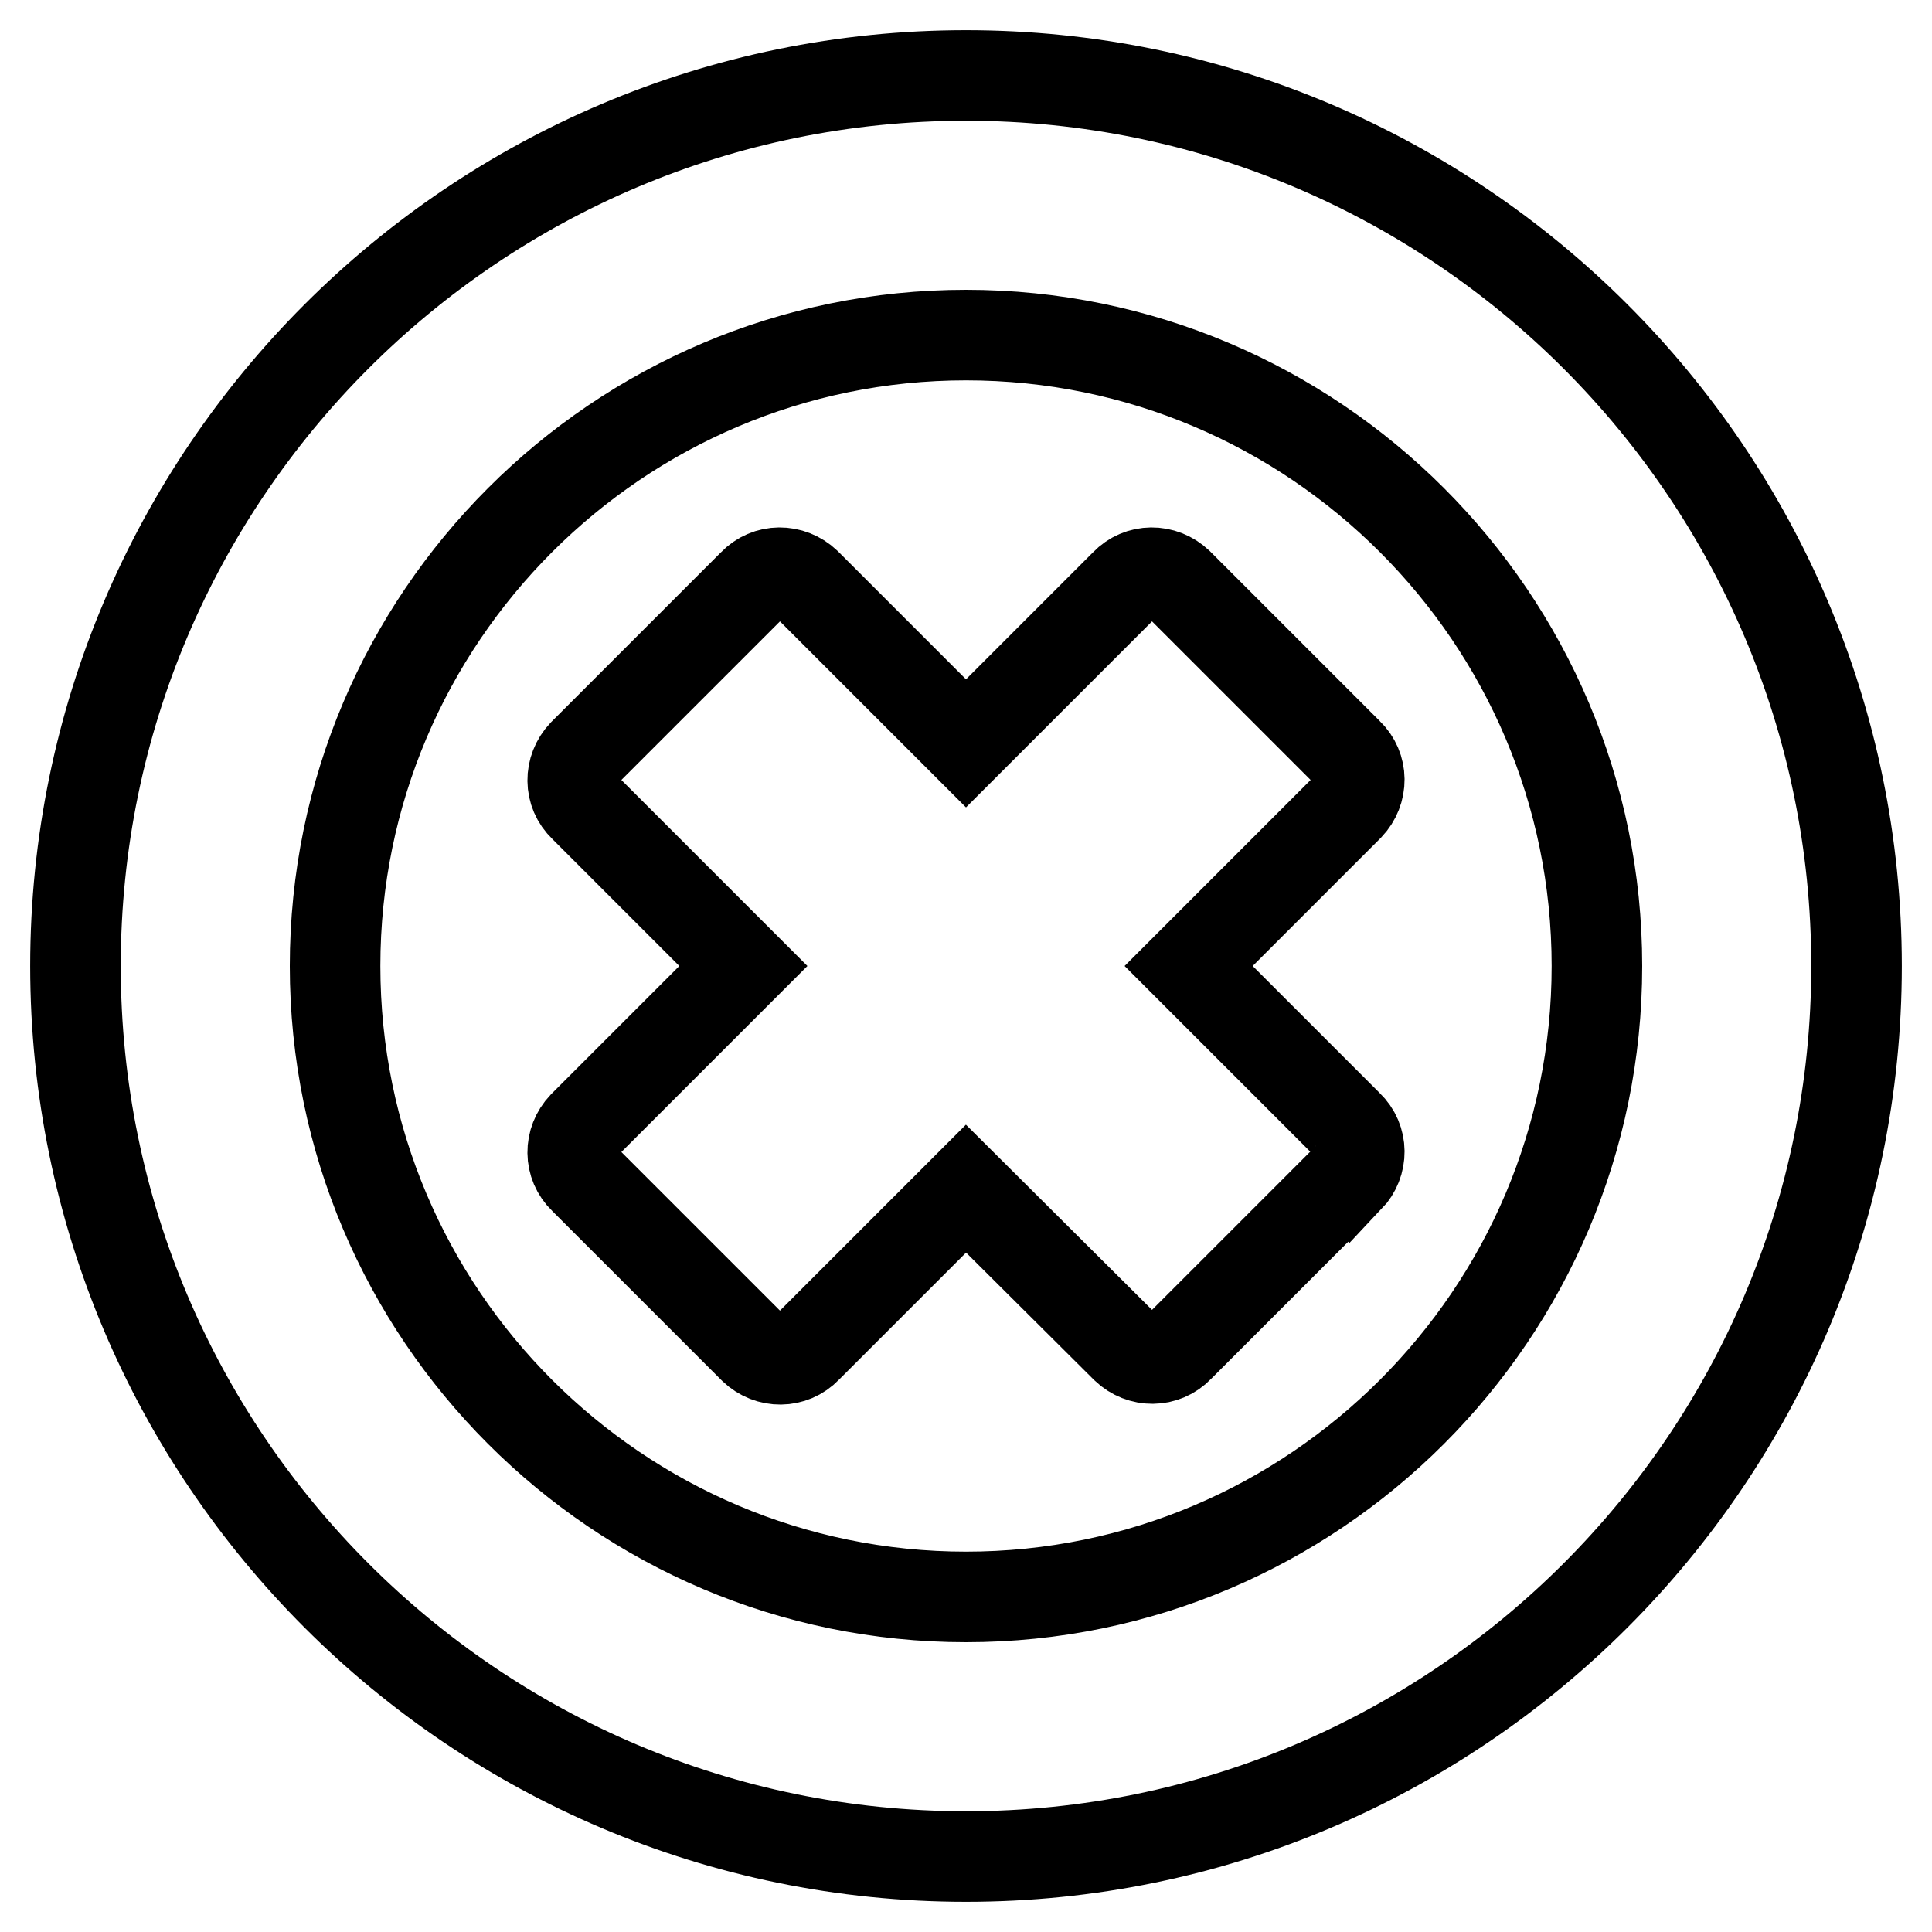 <?xml version="1.0" encoding="utf-8"?>
<!-- Svg Vector Icons : http://www.onlinewebfonts.com/icon -->
<!DOCTYPE svg PUBLIC "-//W3C//DTD SVG 1.1//EN" "http://www.w3.org/Graphics/SVG/1.1/DTD/svg11.dtd">
<svg version="1.1" xmlns="http://www.w3.org/2000/svg" xmlns:xlink="http://www.w3.org/1999/xlink" x="0px" y="0px" viewBox="0 0 256 256" enable-background="new 0 0 256 256" xml:space="preserve">
<g> <path stroke-width="12" fill-opacity="0" stroke="#000000"  d="M178.6,156.1l-22.4,22.4c-1.9,2-5,2-7,0.1c0,0-0.1-0.1-0.1-0.1L128,157.5l-21.1,21.1c-1.9,2-5,2-7,0.1 c0,0-0.1-0.1-0.1-0.1l-22.4-22.4c-2-1.9-2-5-0.1-7c0,0,0.1-0.1,0.1-0.1L98.5,128l-21.1-21.1c-2-1.9-2-5-0.1-7c0,0,0.1-0.1,0.1-0.1 l22.4-22.4c1.9-2,5-2,7-0.1c0,0,0.1,0.1,0.1,0.1L128,98.5l21.1-21.1c1.9-2,5-2,7-0.1c0,0,0.1,0.1,0.1,0.1l22.4,22.4 c2,1.9,2,5,0.1,7c0,0-0.1,0.1-0.1,0.1L157.5,128l21.1,21.1c2,1.9,2,5,0.1,7C178.6,156,178.6,156.1,178.6,156.1z M211.6,128 c0-46.1-37.5-83.6-83.6-83.6c-46.1,0-83.6,37.5-83.6,83.6c0,46.1,37.5,83.6,83.6,83.6C174.1,211.6,211.6,174.1,211.6,128L211.6,128 z M246,128c0,65.1-52.9,118-118,118c-65.1,0-118-52.9-118-118C10,62.9,62.9,10,128,10C193.1,10,246,62.9,246,128L246,128z"/></g>
</svg>